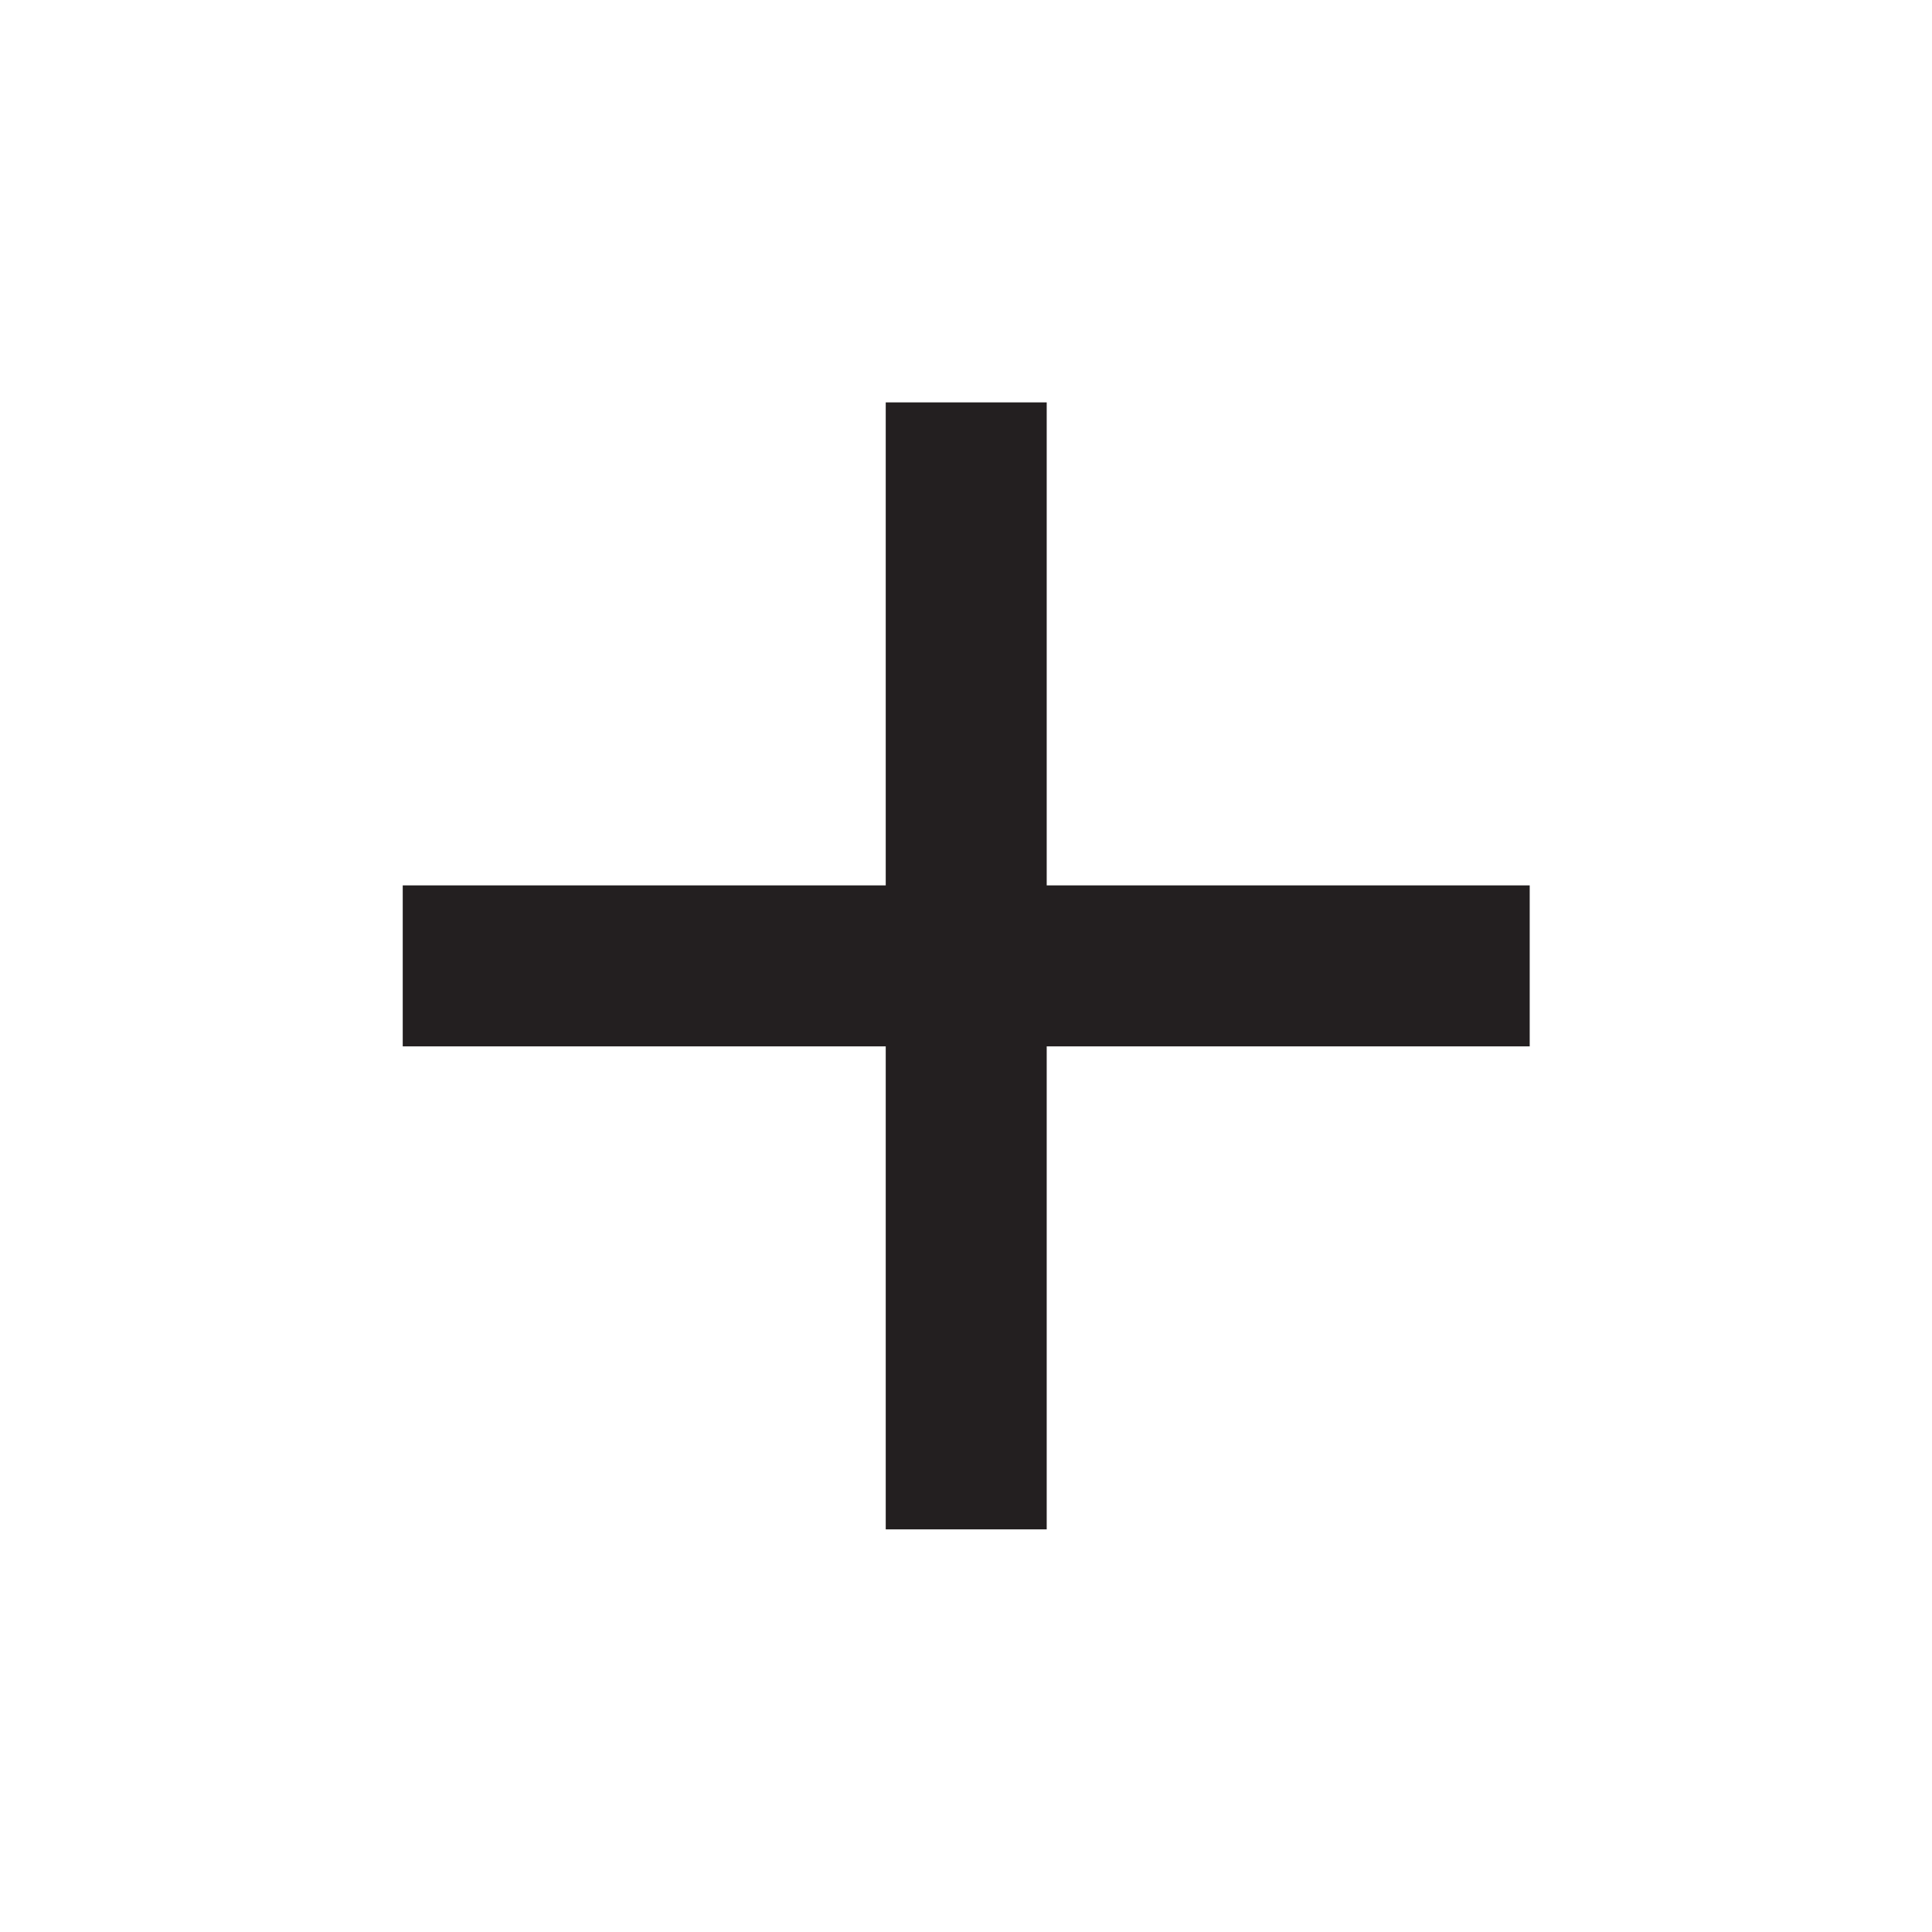 <svg width="22" height="22" viewBox="0 0 22 22" fill="none" xmlns="http://www.w3.org/2000/svg">
<g id="add_24dp_5F6368_FILL0_wght400_GRAD0_opsz24 1">
<path id="Vector" d="M10.086 11.915H4.586V10.082H10.086V4.582H11.919V10.082H17.419V11.915H11.919V17.415H10.086V11.915Z" fill="#231F20"/>
</g>
</svg>
